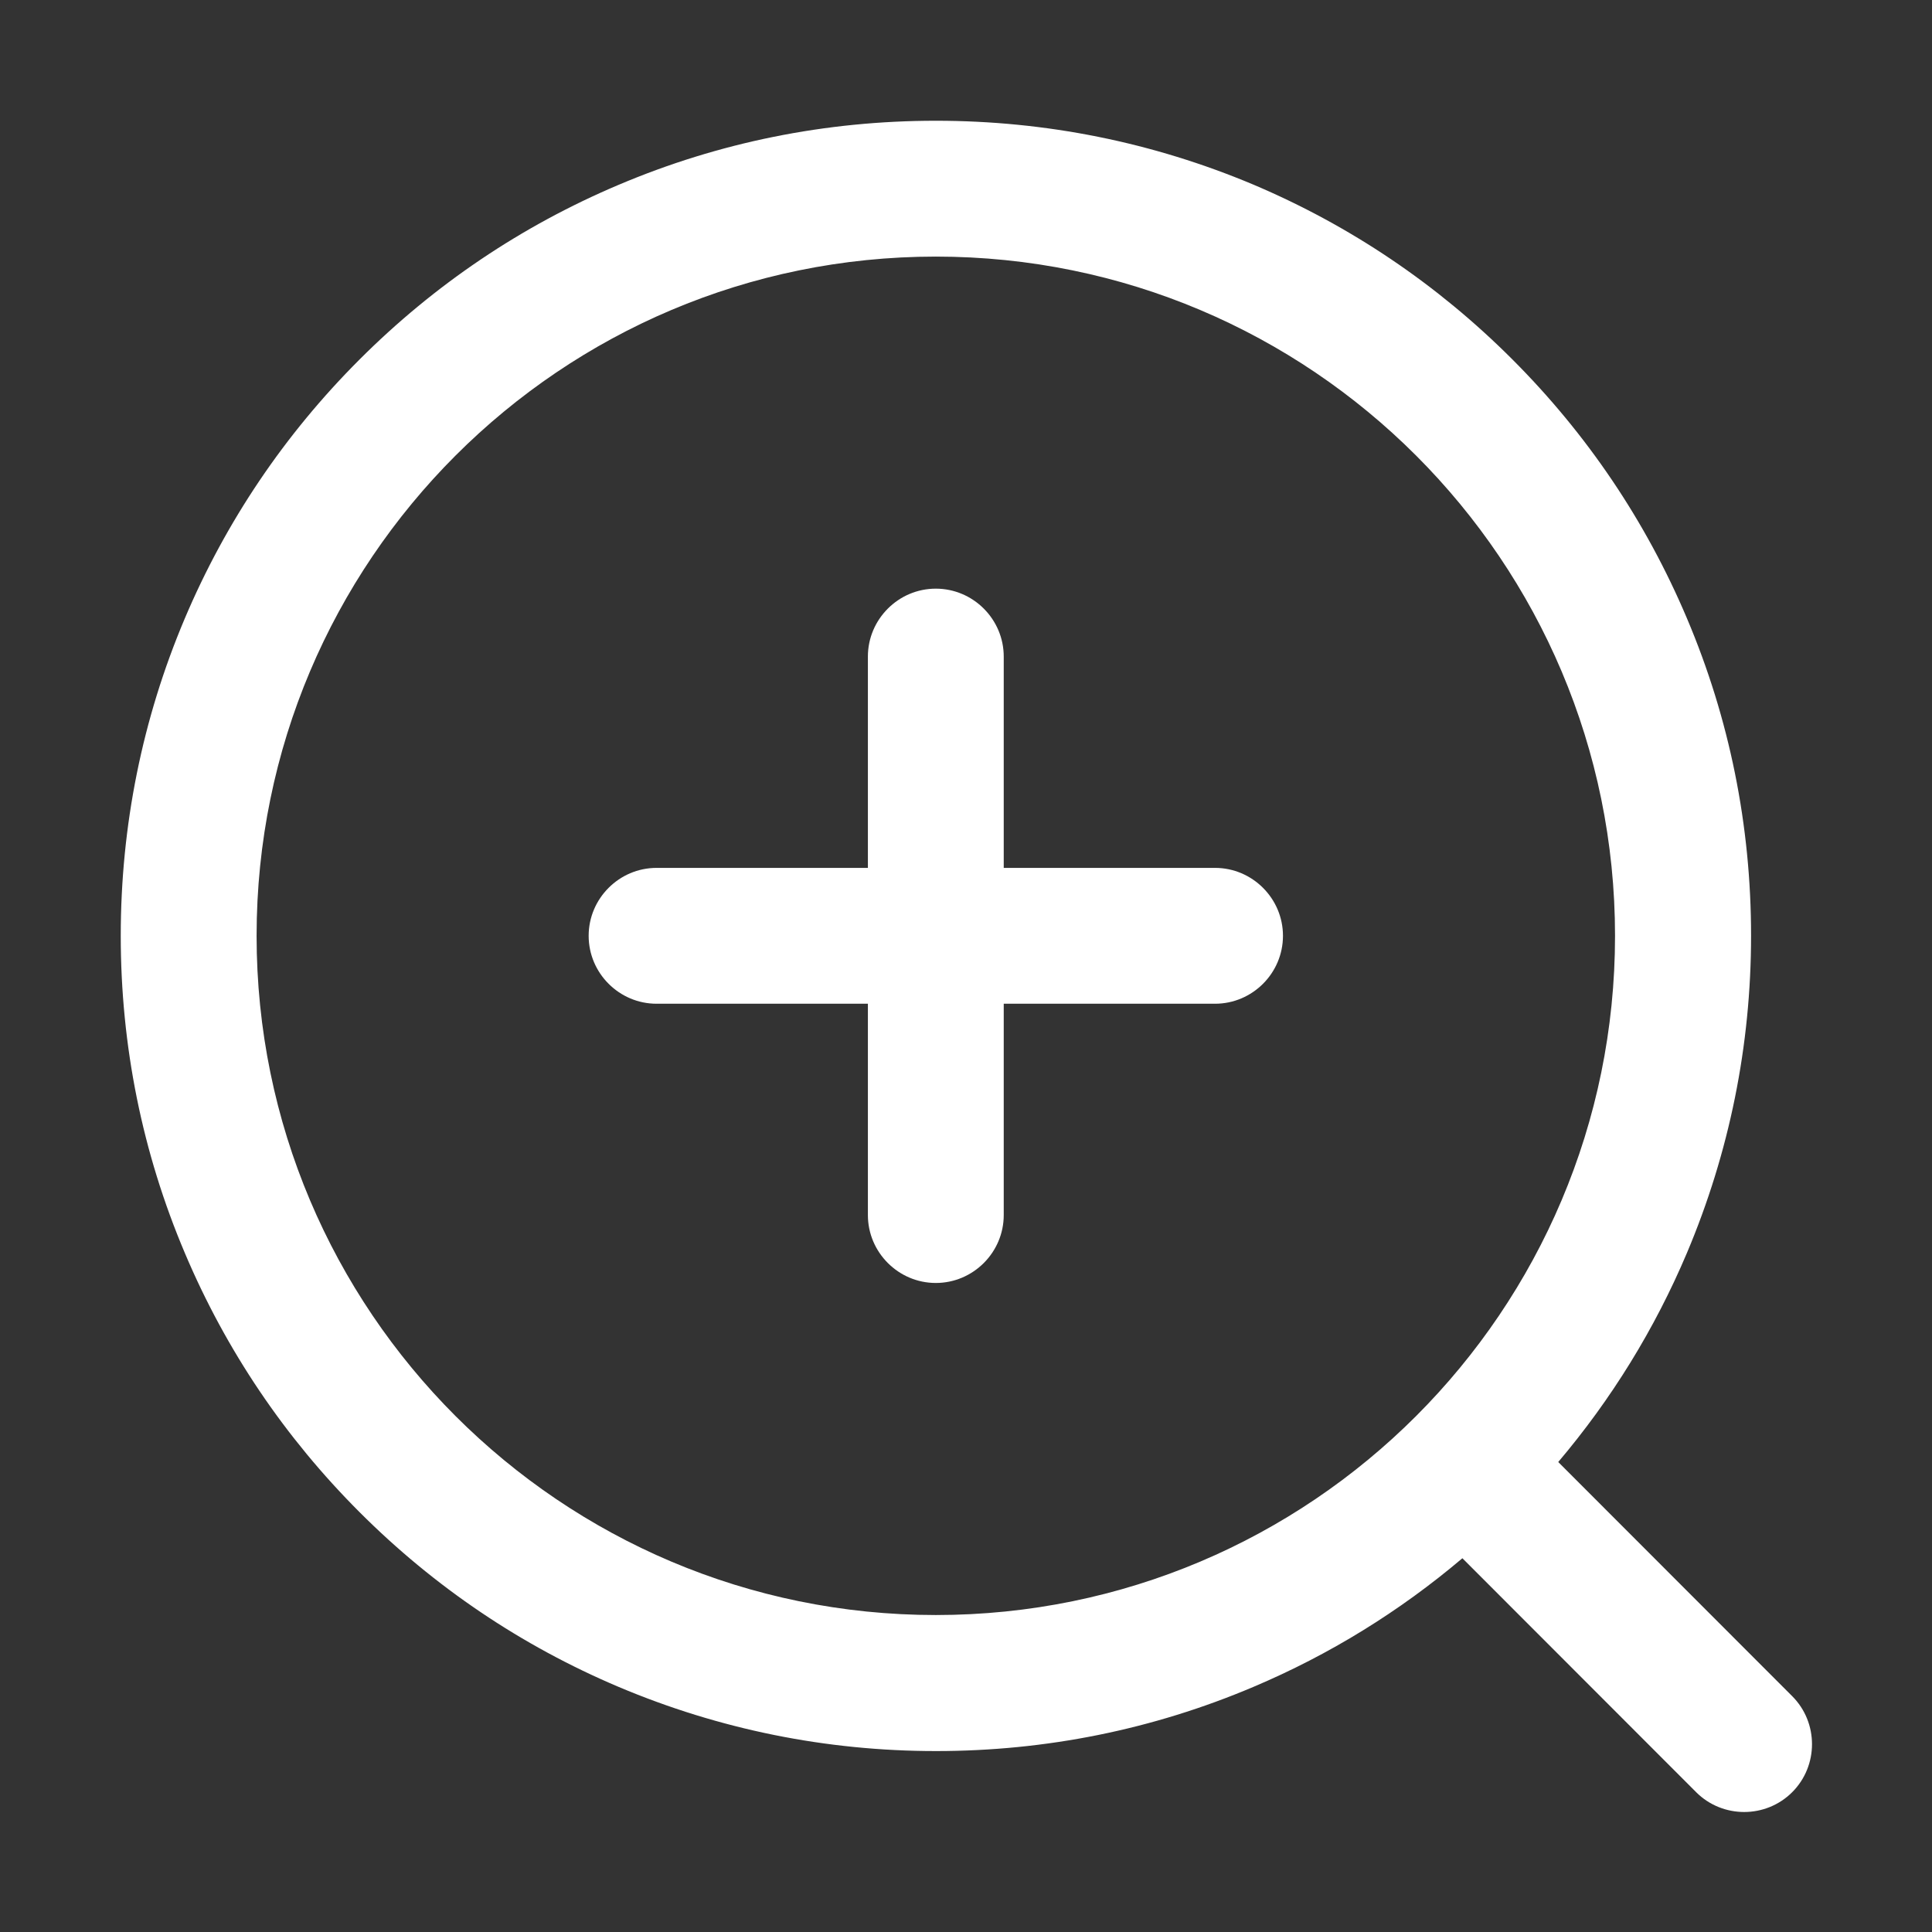 <?xml version="1.0" standalone="no"?><!DOCTYPE svg PUBLIC "-//W3C//DTD SVG 1.1//EN" "http://www.w3.org/Graphics/SVG/1.1/DTD/svg11.dtd"><svg t="1751598776546" class="icon" viewBox="0 0 1024 1024" version="1.1" xmlns="http://www.w3.org/2000/svg" p-id="8593" xmlns:xlink="http://www.w3.org/1999/xlink" width="200" height="200"><rect x="0" y="0" width="1024" height="1024" fill="#333333" stroke="none"/><path d="M949.9 899l-124-124.1c28.2-33.3 51.1-70.4 68.2-110.8 22.5-53.3 34-109.9 34-168.2s-11.4-114.9-34-168.2c-21.8-51.5-52.9-97.6-92.6-137.3-39.7-39.7-85.8-70.8-137.3-92.6C610.9 75.4 554.3 64 496 64S381.1 75.4 327.8 98c-51.5 21.8-97.6 52.9-137.3 92.6-39.7 39.7-70.8 85.8-92.6 137.3C75.4 381.1 64 437.7 64 496s11.4 114.9 34 168.2c21.8 51.5 52.9 97.6 92.6 137.3 39.7 39.7 85.8 70.8 137.3 92.6 53.3 22.5 109.9 34 168.2 34s114.9-11.4 168.2-34c40.4-17.1 77.5-40 110.8-68.2l123.9 124c14 14 36.9 14 50.9 0s14-36.9 0-50.9zM496 856c-198.8 0-360-161.2-360-360s161.2-360 360-360 360 161.2 360 360-161.2 360-360 360z" fill="#ffffff" p-id="8594"></path><path d="M644 460H532V348c0-19.8-16.2-36-36-36s-36 16.2-36 36v112H348c-19.8 0-36 16.2-36 36s16.2 36 36 36h112v112c0 19.8 16.2 36 36 36s36-16.2 36-36V532h112c19.8 0 36-16.2 36-36s-16.2-36-36-36z" fill="#ffffff" p-id="8595"></path></svg>